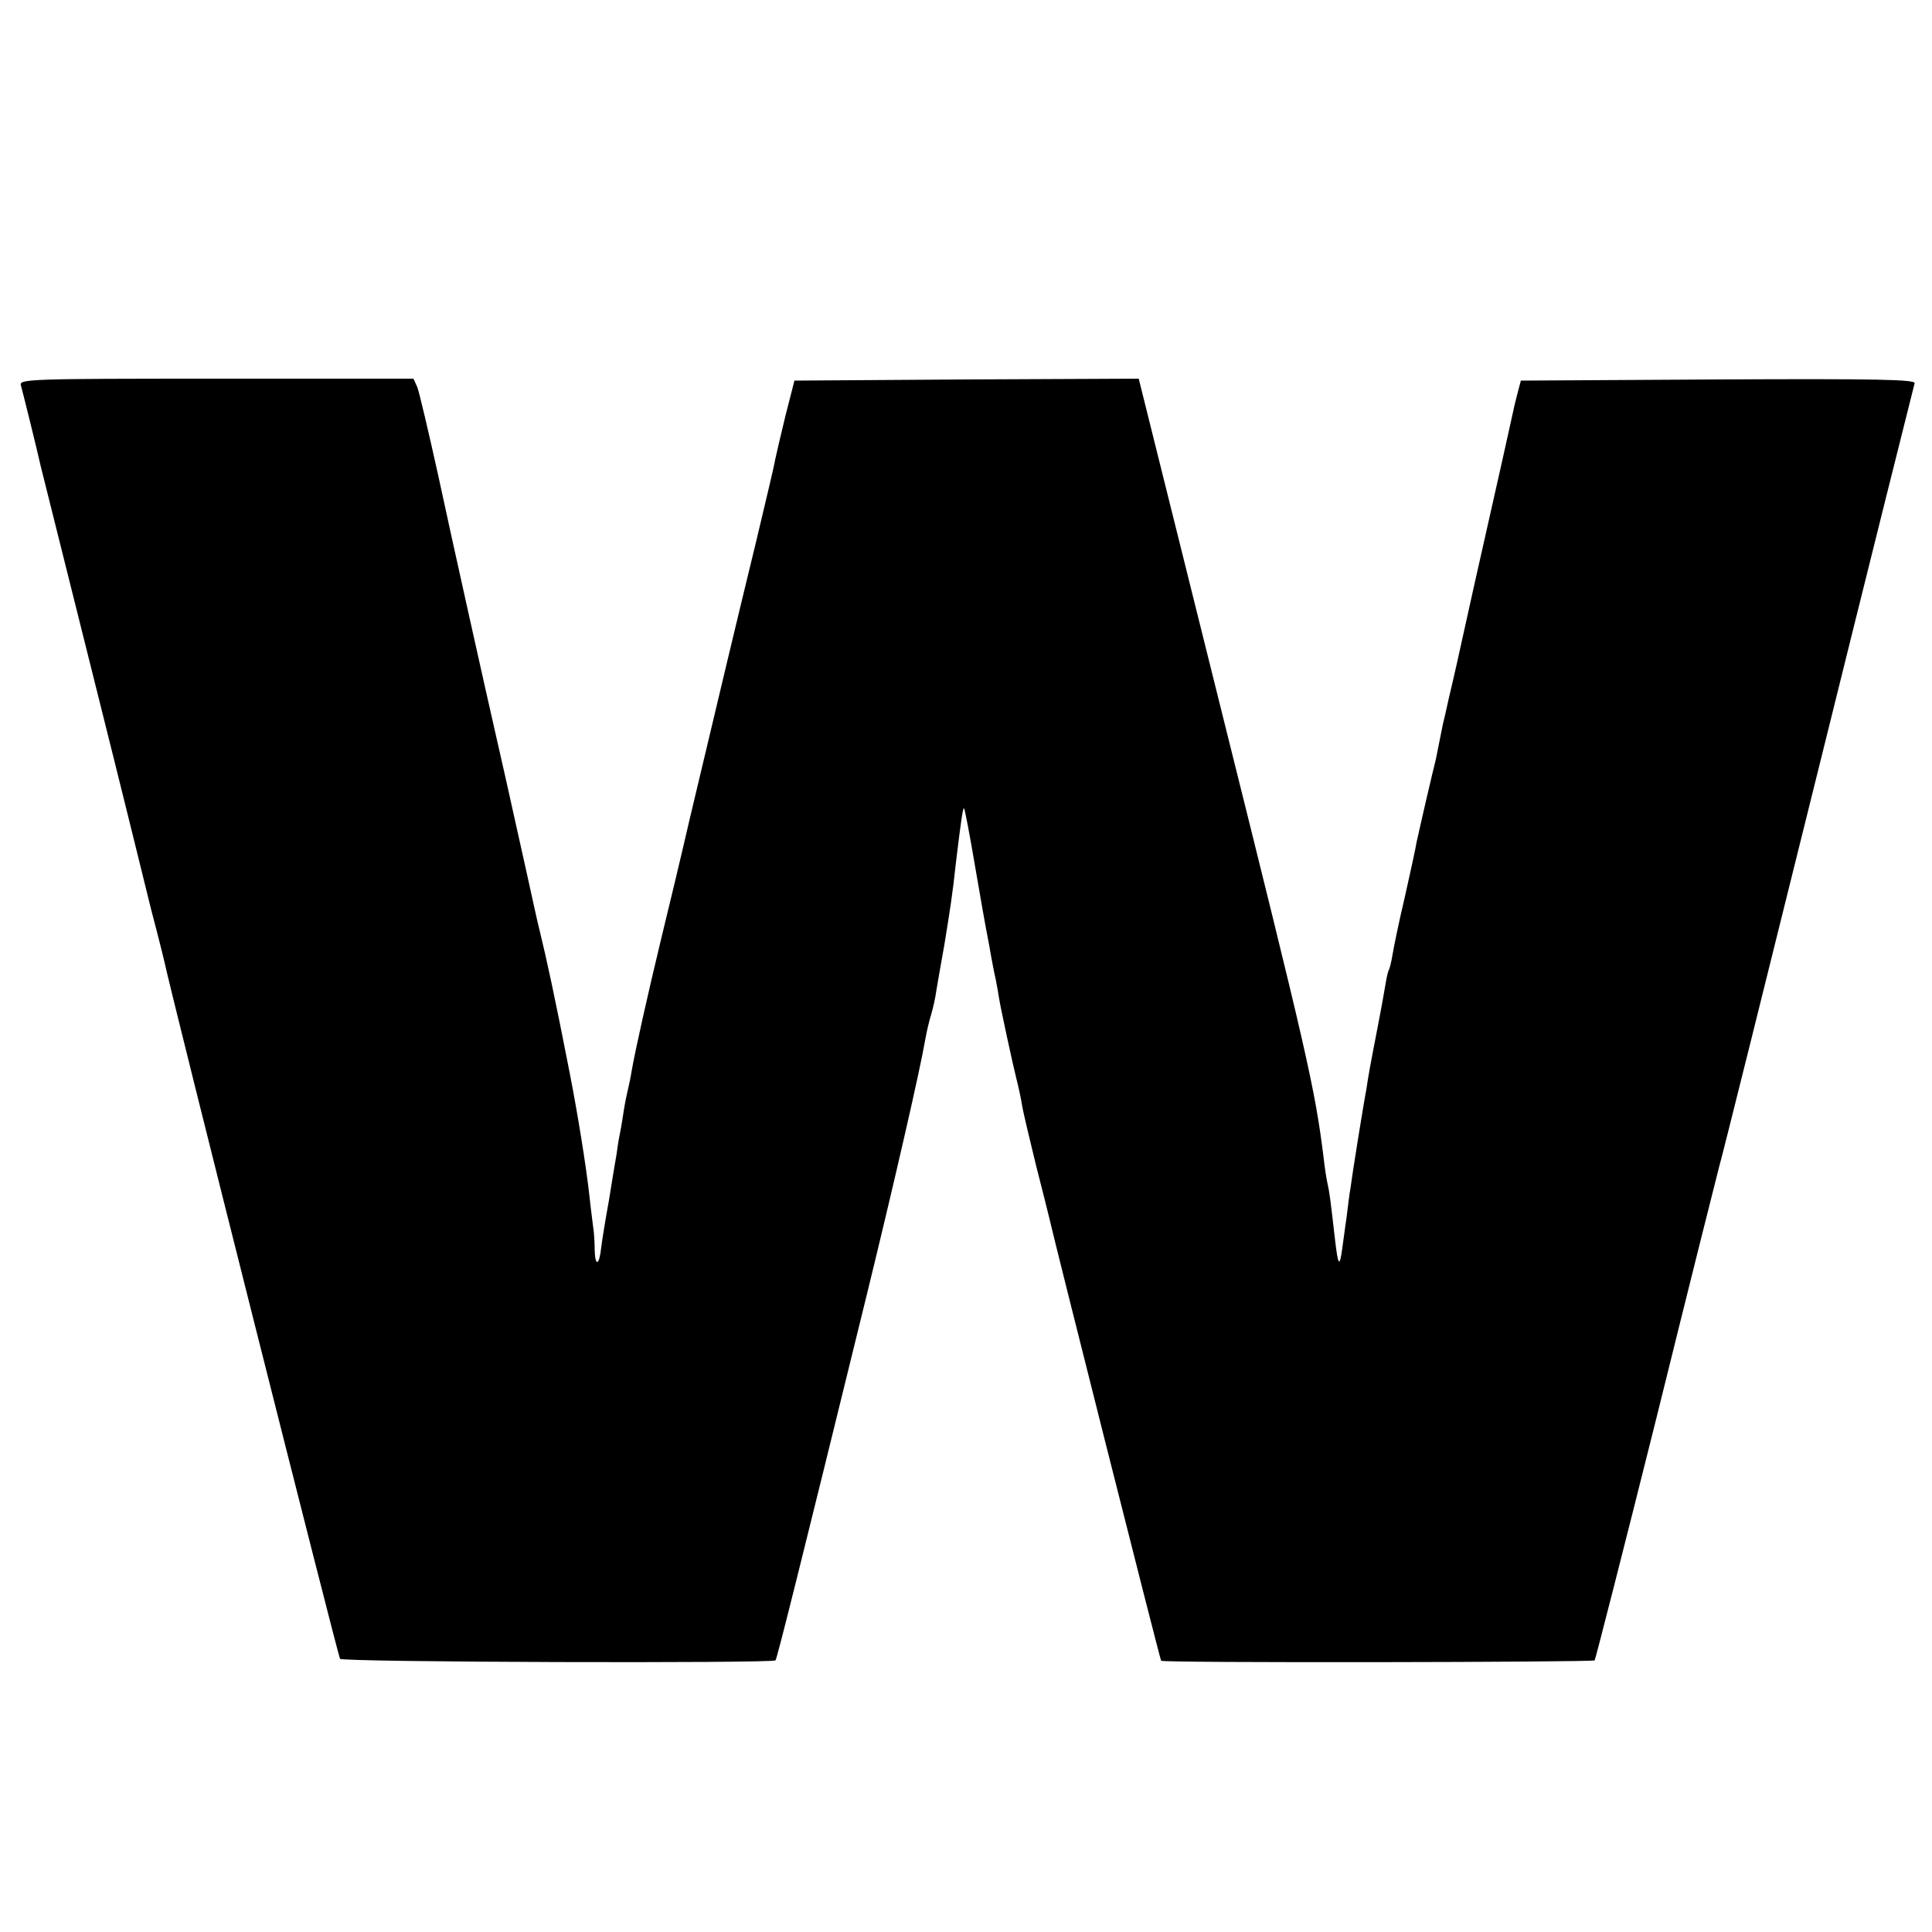 <?xml version="1.0" standalone="no"?>
<!DOCTYPE svg PUBLIC "-//W3C//DTD SVG 20010904//EN"
 "http://www.w3.org/TR/2001/REC-SVG-20010904/DTD/svg10.dtd">
<svg version="1.0" xmlns="http://www.w3.org/2000/svg"
 width="500pt" height="500pt" viewBox="0 0 500 500"
 preserveAspectRatio="xMidYMid meet">
<g transform="translate(0,500) scale(0.1,-0.1)"
fill="#000000" stroke="none">
<path d="M54 4003 c5 -18 43 -171 51 -208 3 -11 66 -265 141 -564 75 -299 137
-552 139 -560 2 -9 11 -44 20 -78 9 -35 18 -71 20 -80 21 -99 450 -1800 455
-1806 8 -9 1118 -12 1127 -4 4 5 60 228 234 937 73 298 140 590 154 672 3 18
10 47 15 63 5 17 11 44 13 60 3 17 12 71 21 120 14 86 21 129 30 213 13 108
18 143 21 140 2 -2 15 -70 29 -153 14 -82 28 -161 31 -175 3 -14 7 -38 10 -55
3 -16 8 -43 12 -60 3 -16 7 -37 8 -45 3 -22 35 -170 45 -210 5 -19 12 -51 15
-70 3 -19 20 -89 36 -155 17 -66 32 -127 34 -135 12 -55 287 -1145 290 -1148
5 -6 1116 -4 1122 1 2 3 74 284 159 624 84 340 158 634 163 653 6 19 121 481
256 1025 135 545 248 996 250 1003 4 10 -99 12 -507 10 l-512 -3 -8 -30 c-4
-16 -10 -39 -12 -50 -5 -23 -37 -168 -102 -455 -51 -231 -48 -217 -64 -285 -6
-27 -13 -59 -16 -70 -2 -11 -6 -31 -9 -45 -3 -14 -7 -34 -9 -45 -3 -11 -14
-58 -25 -105 -11 -47 -22 -97 -25 -110 -2 -14 -16 -77 -30 -140 -15 -63 -29
-131 -32 -150 -3 -19 -8 -38 -10 -41 -2 -3 -6 -21 -9 -40 -3 -19 -12 -68 -20
-109 -8 -41 -17 -88 -20 -105 -3 -16 -7 -41 -9 -55 -8 -41 -37 -223 -41 -255
-3 -16 -7 -50 -10 -75 -4 -25 -8 -60 -11 -79 -7 -53 -11 -48 -19 21 -12 104
-14 122 -20 148 -3 14 -7 41 -9 60 -23 185 -41 263 -268 1173 l-211 847 -445
-2 -446 -3 -23 -90 c-12 -49 -24 -101 -27 -115 -2 -14 -25 -110 -50 -215 -47
-193 -89 -369 -170 -710 -24 -104 -58 -246 -75 -315 -34 -141 -67 -288 -76
-340 -3 -19 -8 -42 -10 -50 -2 -8 -7 -31 -10 -50 -3 -19 -7 -46 -10 -60 -3
-14 -7 -38 -9 -55 -3 -16 -12 -71 -20 -121 -9 -49 -18 -105 -20 -122 -5 -48
-16 -51 -17 -6 0 21 -2 48 -4 59 -1 11 -6 45 -9 75 -9 83 -31 217 -51 320 -38
195 -61 301 -78 370 -4 14 -20 88 -37 165 -44 199 -71 318 -75 335 -25 109
-117 521 -151 680 -25 113 -49 215 -54 228 l-10 22 -510 0 c-482 0 -511 -1
-506 -17z"/>
</g>
</svg>
